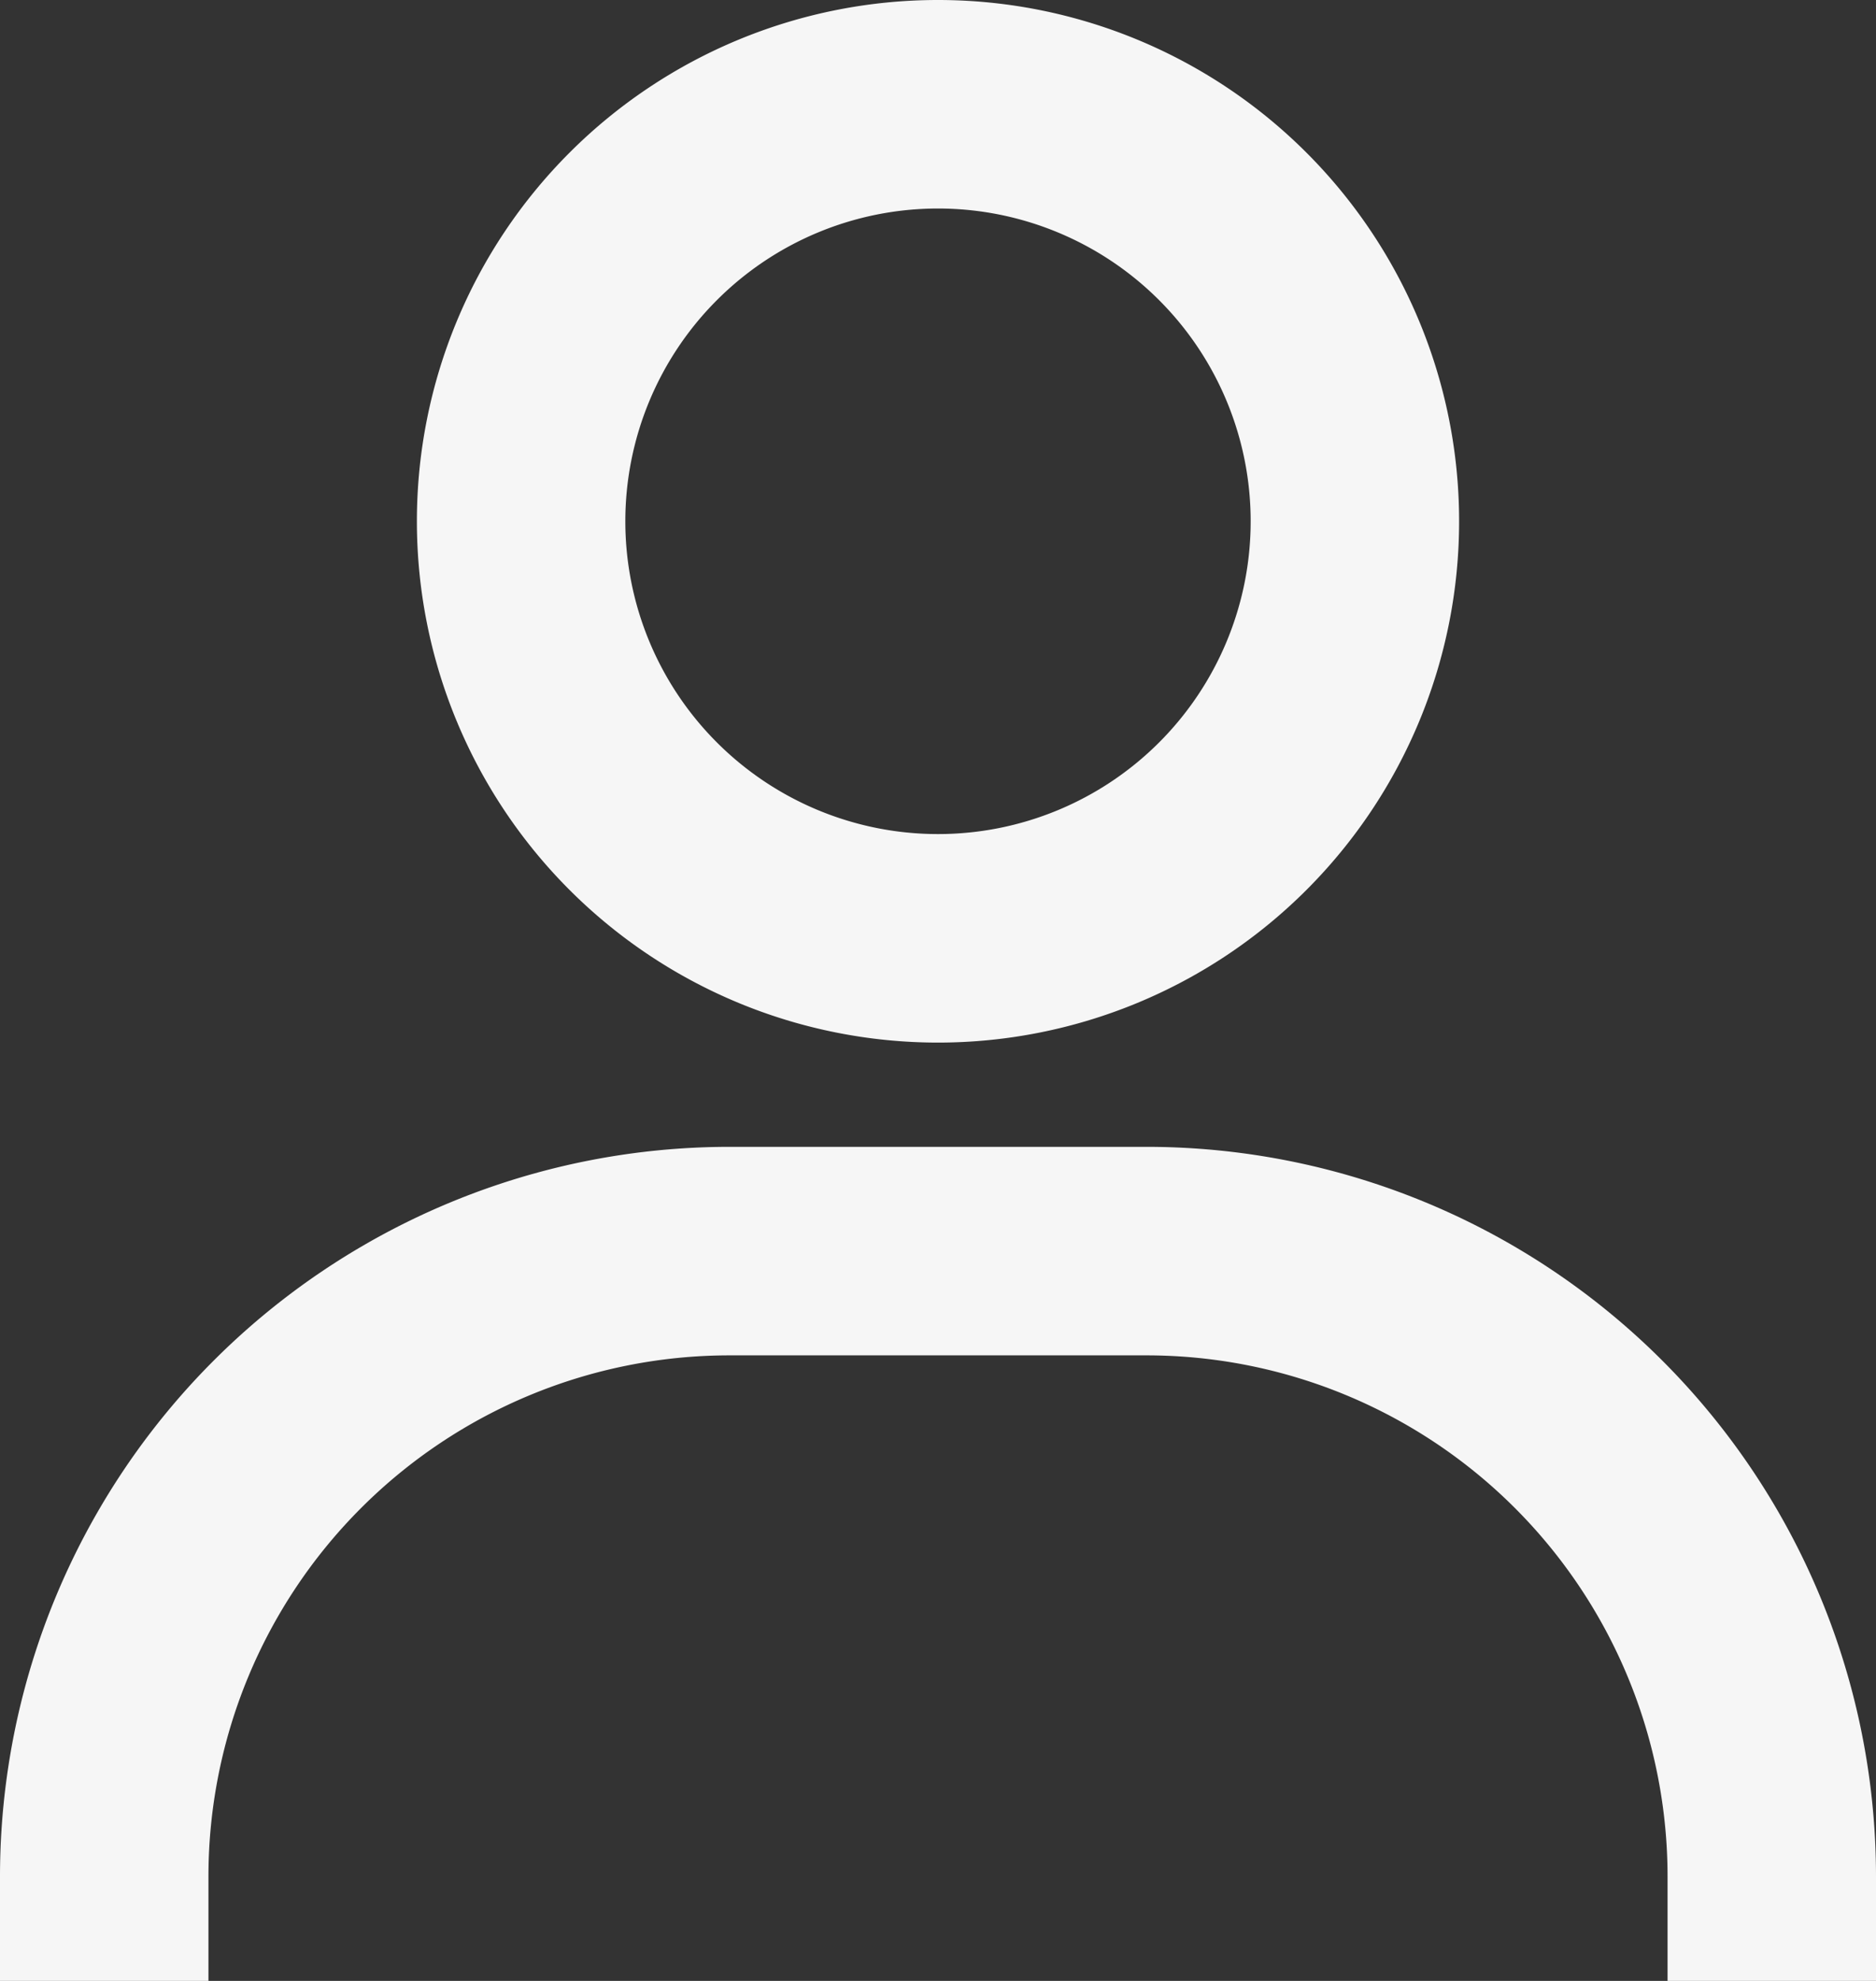 <svg xmlns="http://www.w3.org/2000/svg" width="18" height="19" viewBox="0 0 18 19">
  <rect x="0" y="0" width="18" height="19" fill="#333333" stroke="none"/>
  <path id="bx-user" d="M12,2a5,5,0,1,0,5,5A5,5,0,0,0,12,2Zm0,8a3,3,0,1,1,3-3A3,3,0,0,1,12,10Zm9,11V20a7,7,0,0,0-7-7H10a7,7,0,0,0-7,7v1H5V20a5,5,0,0,1,5-5h4a5,5,0,0,1,5,5v1Z" transform="translate(-3 -2)" fill="#f6f6f6"/>
</svg>
